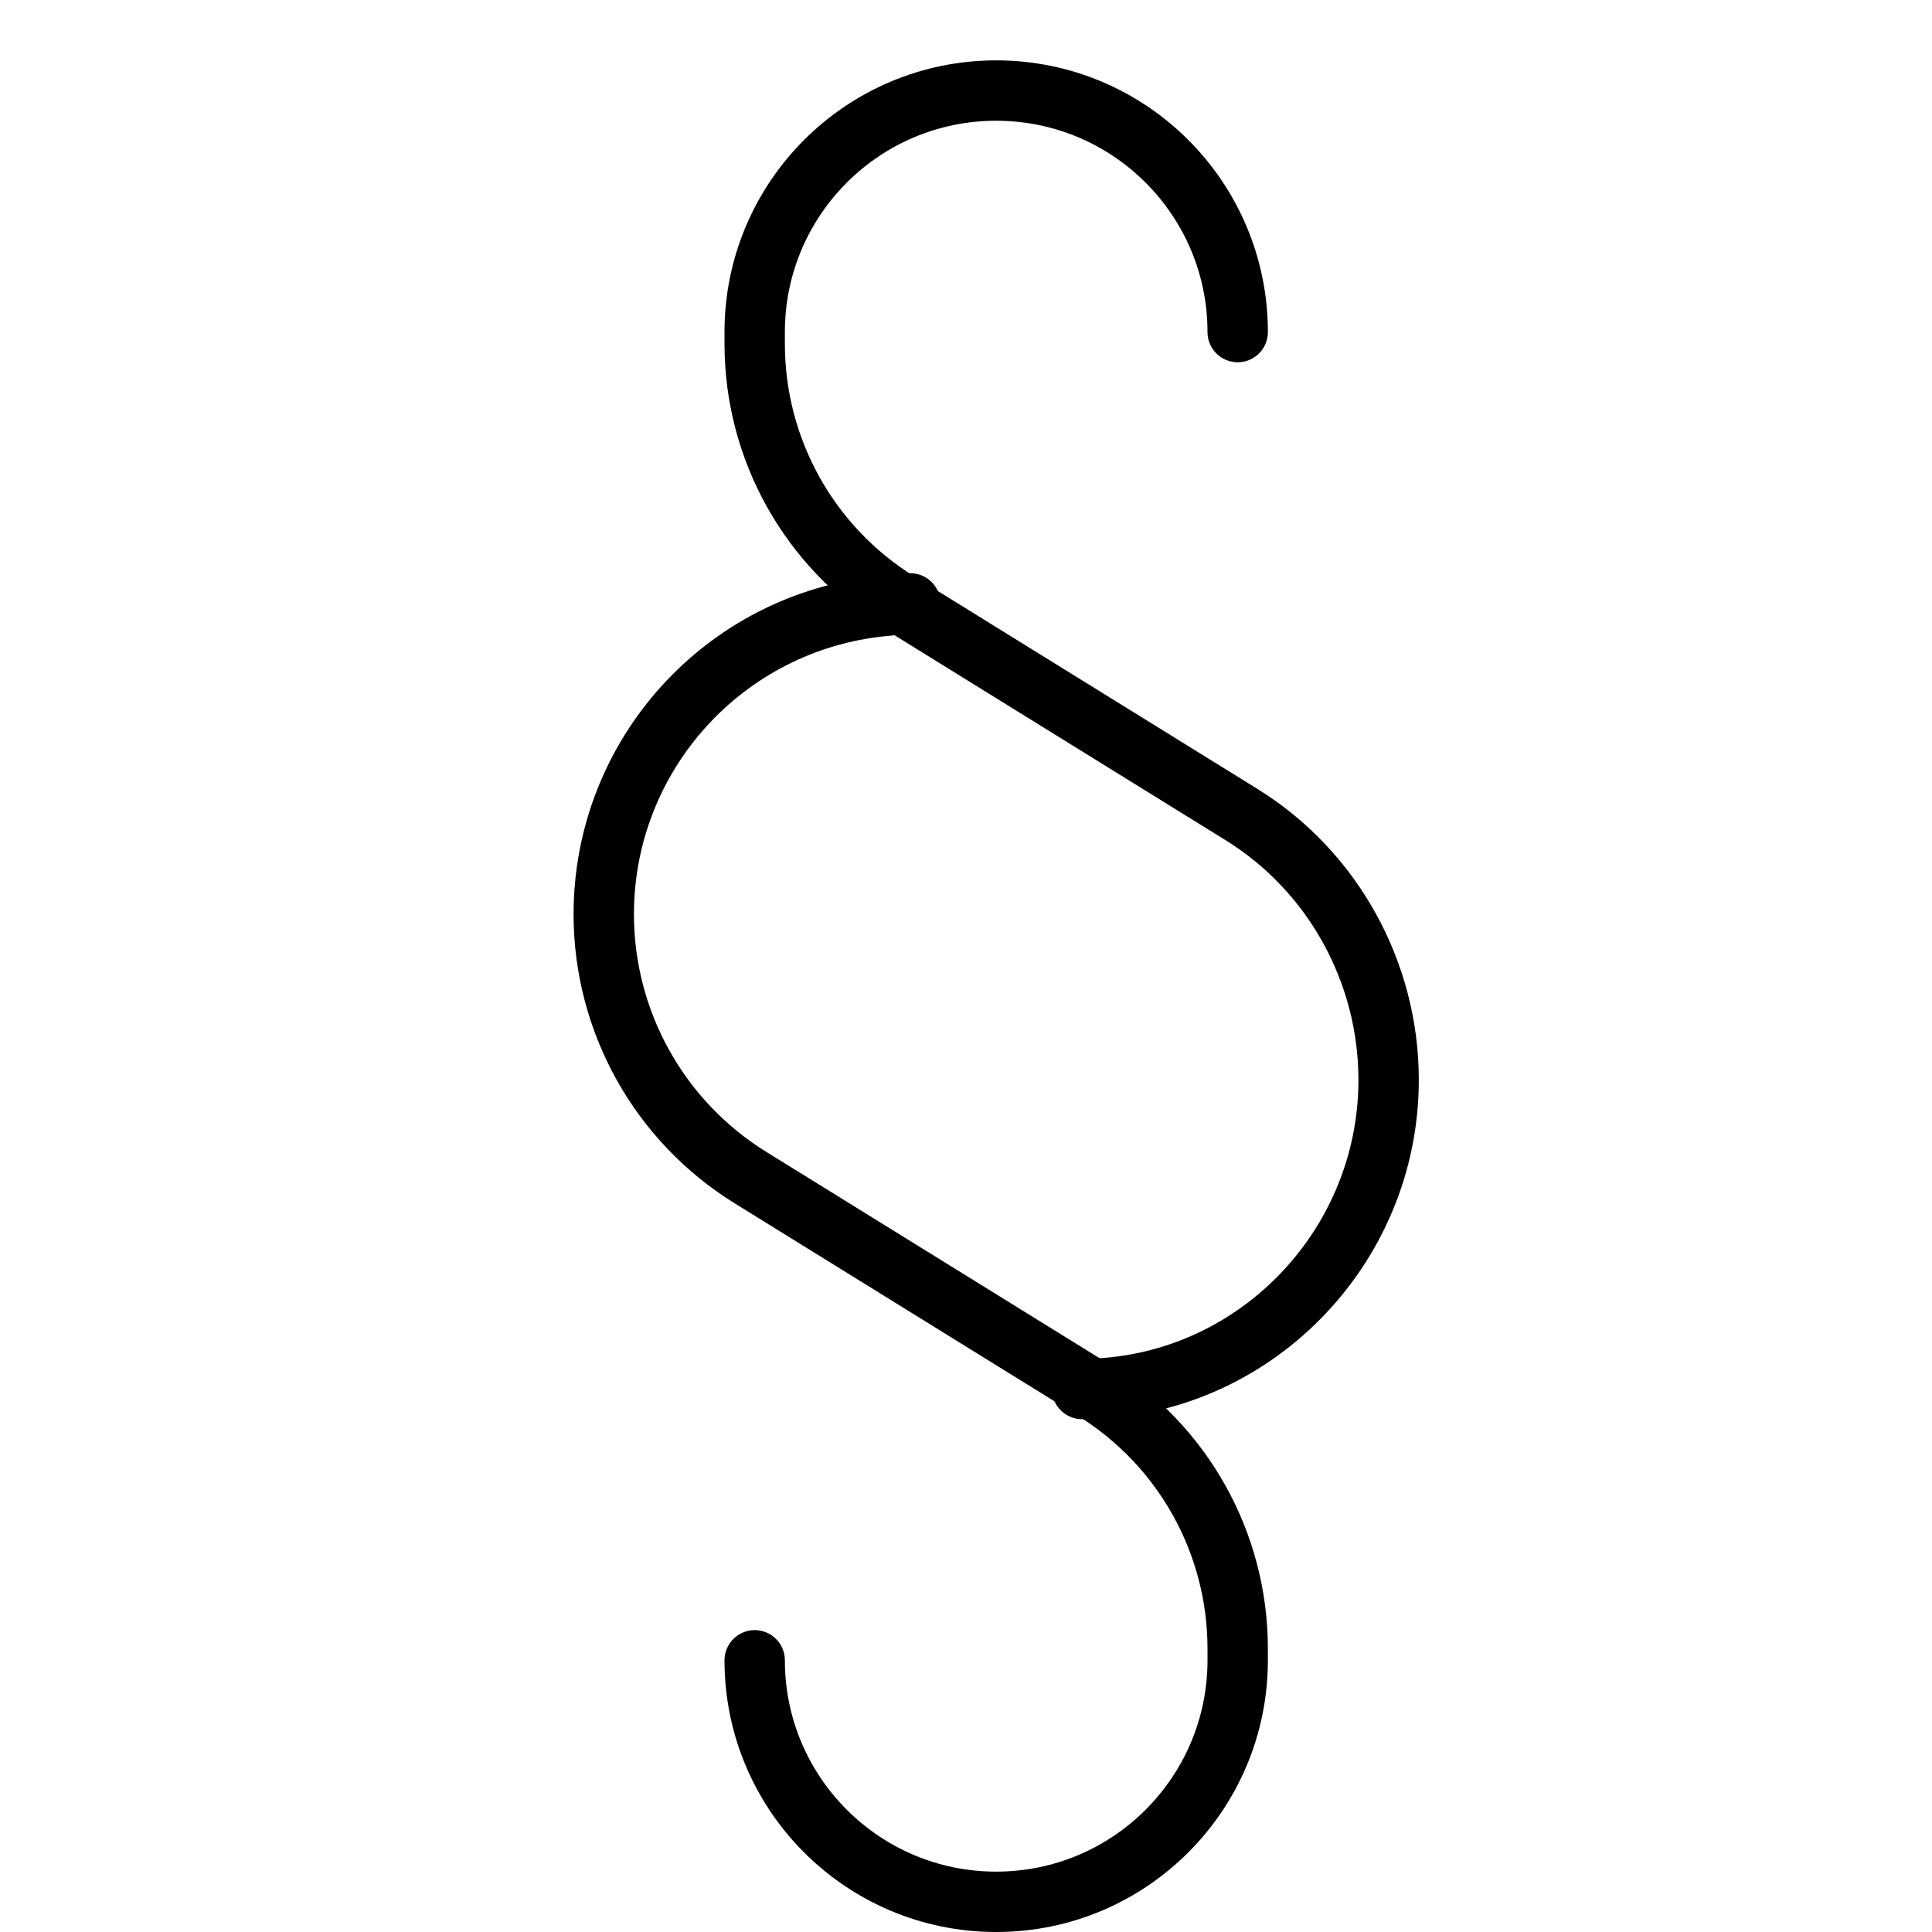 <svg xmlns="http://www.w3.org/2000/svg" width="32" height="32" viewBox="0 0 32 32"><g><rect class="nc-transparent-rect" x="0" y="0" width="32" height="32" rx="0" ry="0" fill="none" stroke="none"></rect><g class="nc-icon-wrapper" fill="#000000" stroke-linecap="round" stroke-linejoin="round" transform="translate(0.5 0.5)"> <path d="M14.5 9.5L14.577 9.494L14.12 9.539C11.497 9.801 9.5 12.007 9.5 14.643V14.643C9.5 16.419 10.419 18.069 11.929 19.004L17.615 22.524C19.098 23.442 20 25.061 20 26.805V27C20 29.209 18.209 31 16 31V31C13.791 31 12 29.209 12 27V27" stroke="#000000" stroke-width="1" fill="none"></path> <path d="M17.564 22.506L17.423 22.506V22.506C20.228 22.503 22.5 20.191 22.5 17.386V17.386C22.5 15.605 21.579 13.93 20.064 12.992L14.385 9.476C12.902 8.558 12 6.939 12 5.195V5C12 2.791 13.791 1 16 1V1V1C18.209 1 20 2.791 20 5V5" stroke="#000000" stroke-width="1" fill="none"></path> </g></g></svg>